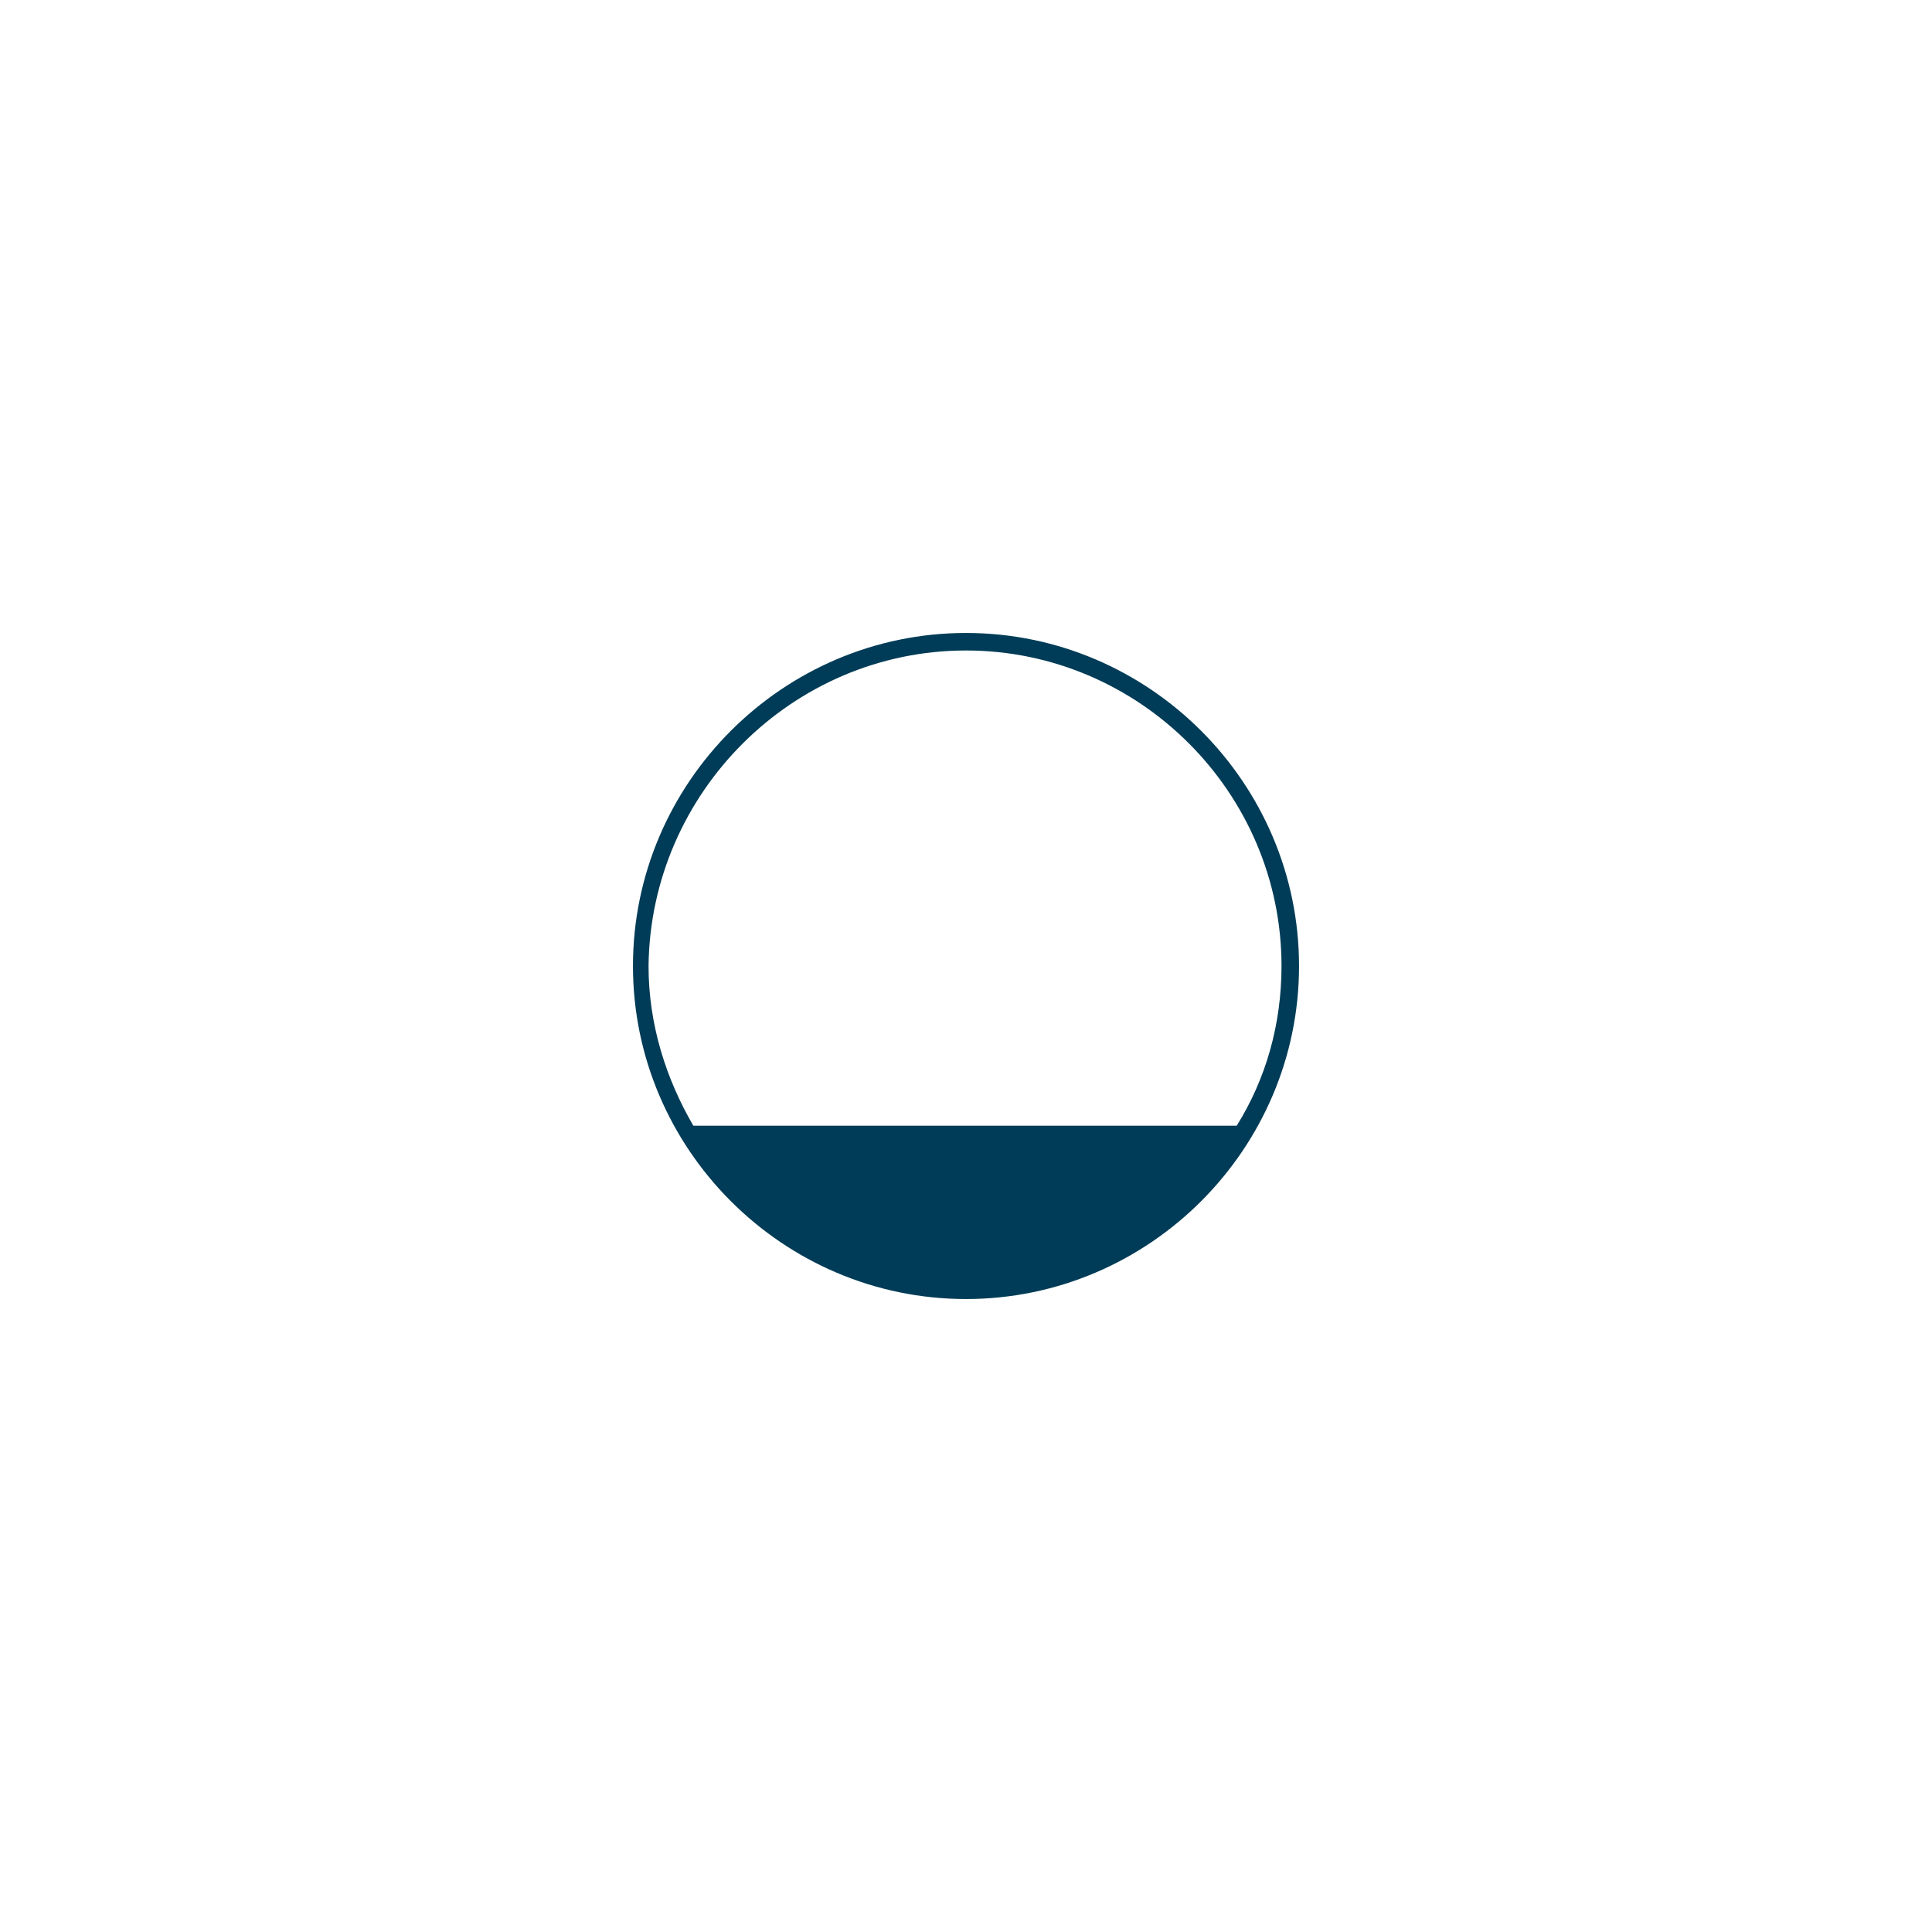 <?xml version="1.0" encoding="UTF-8"?>
<svg xmlns="http://www.w3.org/2000/svg" xmlns:xlink="http://www.w3.org/1999/xlink" version="1.1" id="Ebene_1" x="0px" y="0px" viewBox="0 0 99.2 99.2" style="enable-background:new 0 0 99.2 99.2;" xml:space="preserve">
<style type="text/css">
	.st0{fill:#003C57;}
</style>
<path class="st0" d="M49.6,66.7c9.4,0,17.1-7.7,17.1-17.1S59,32.5,49.6,32.5c-9.4,0-17.1,7.7-17.1,17.1S40.2,66.7,49.6,66.7z   M49.6,33.4c8.9,0,16.2,7.3,16.2,16.2c0,3-0.8,5.8-2.3,8.2l-27.9,0c-1.4-2.4-2.3-5.2-2.3-8.2C33.4,40.7,40.7,33.4,49.6,33.4z"></path>
</svg>
